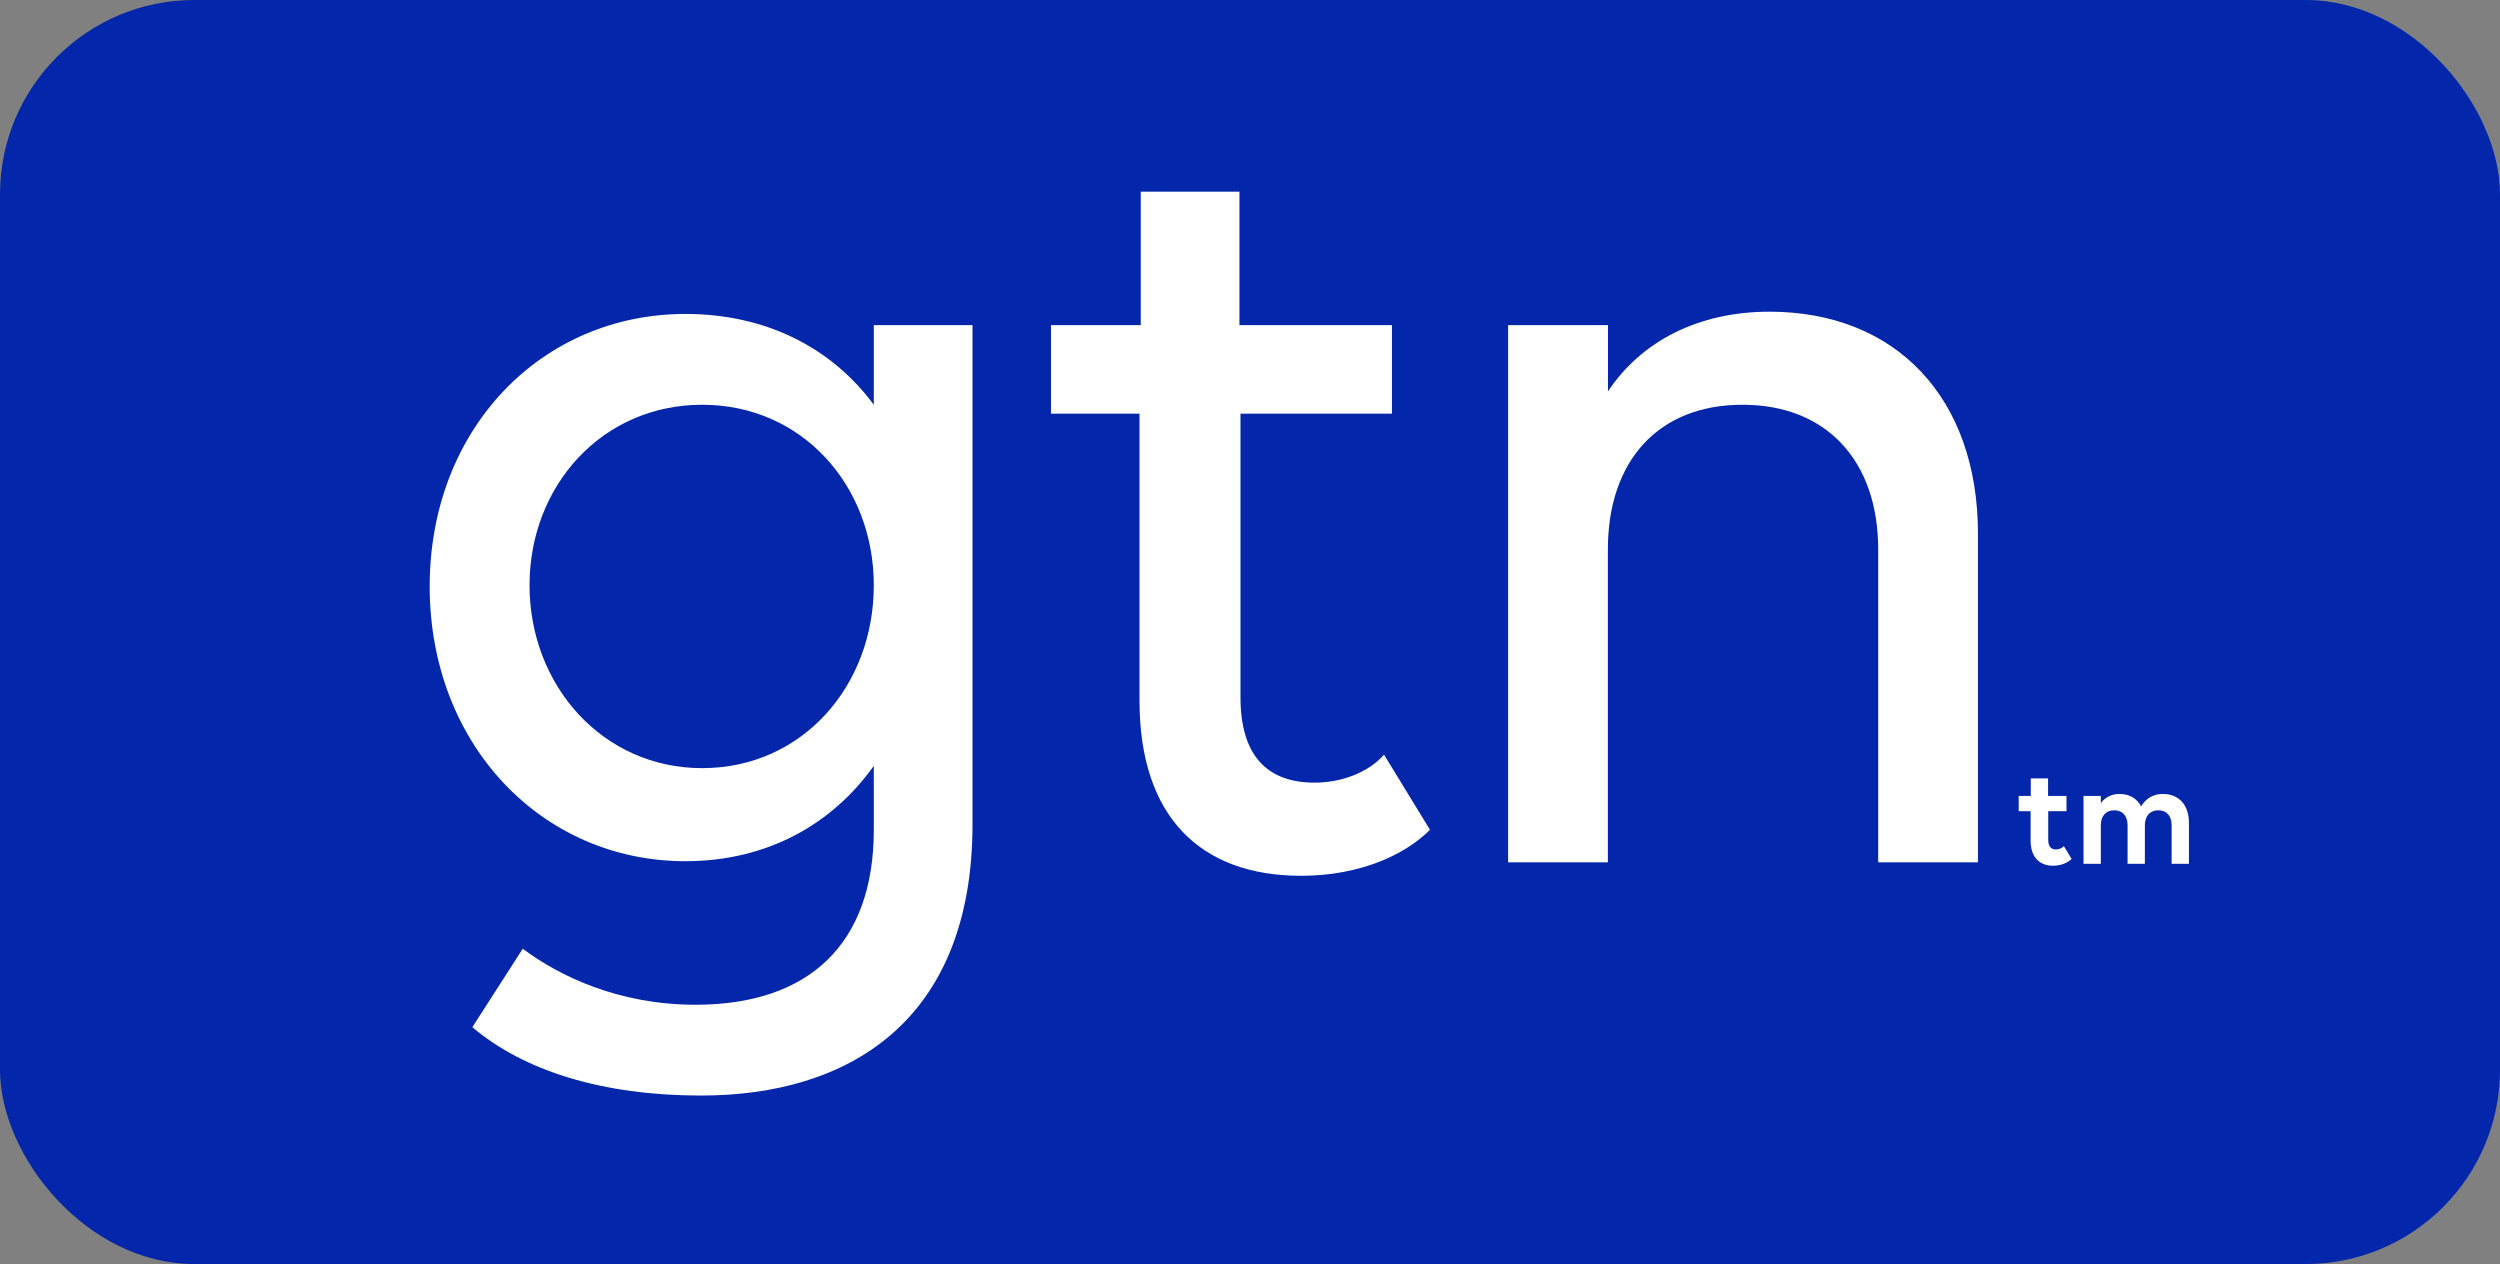 <?xml version="1.0" encoding="UTF-8"?>
<svg id="Layer_2" data-name="Layer 2" xmlns="http://www.w3.org/2000/svg" viewBox="0 0 287.71 145.47">
  <rect x="0" y="0" width="287.71" height="145.47" fill="#808080" stroke="none"/>
  <defs>
    <style>
      .cls-1 {
        fill: #0326ab;
      }

      .cls-2 {
        fill: #fff;
      }
    </style>
  </defs>
  <g id="Layer_1-2" data-name="Layer 1">
    <g>
      <rect class="cls-1" width="287.71" height="145.47" rx="22.37" ry="22.37"/>
      <path class="cls-2" d="M100.56,67.36c0-11.49-8.26-20.78-19.75-20.78s-19.87,9.29-19.87,20.78,8.39,21.04,19.87,21.04,19.75-9.42,19.75-21.04M80.04,115.63c13.04,0,20.52-6.97,20.52-20.13v-7.36c-4.78,6.71-12.26,10.97-21.68,10.97-16.52,0-29.43-13.42-29.43-31.62s12.91-31.36,29.43-31.36c9.42,0,16.91,4,21.68,10.45v-9.16h11.36v57.43c0,22.84-14.45,31.23-31.23,31.23-11.36,0-20.4-2.84-26.33-7.87l5.8-9.03c4.13,3.1,10.97,6.45,19.87,6.45"/>
      <path class="cls-2" d="M120.95,37.42h10.33v-15.36h11.36v15.36h17.55v10.19h-17.43v32.65c0,6.58,2.97,9.81,8.52,9.81,3.1,0,6.19-1.16,8-3.22l5.29,8.65c-2.84,2.84-8,5.29-14.84,5.29-11.62,0-18.59-6.84-18.59-20.14v-33.04h-10.19v-10.19Z"/>
      <path class="cls-2" d="M185.05,99.24h-11.49v-61.82h11.49v7.62c3.87-5.81,10.45-9.17,18.58-9.17,14.58,0,24,9.94,24,25.55v37.82h-11.48v-36.01c0-10.19-5.94-16.65-15.62-16.65s-15.49,6.45-15.49,16.65v36.01Z"/>
      <path class="cls-2" d="M236.61,97.76c-.58,0-.89-.36-.89-1.09v-3.31h2.1v-1.76h-2.12v-2.02h-1.99v2.02h-1.39v1.76h1.37v3.37c0,1.91,1.01,2.9,2.59,2.9.96,0,1.69-.36,2.13-.78l-.89-1.48c-.2.23-.55.39-.91.39"/>
      <path class="cls-2" d="M248.9,91.37c-1.24,0-2.04.67-2.49,1.43-.48-.91-1.35-1.43-2.49-1.43-.93,0-1.68.41-2.15,1.06v-.83h-1.99v7.81h1.99v-4.43c0-1.06.58-1.73,1.55-1.73s1.53.67,1.53,1.73v4.43h1.99v-4.43c0-1.06.58-1.73,1.55-1.73s1.53.67,1.53,1.73v4.43h1.99v-4.73c0-2.08-1.19-3.31-3-3.31"/>
    </g>
  </g>
</svg>